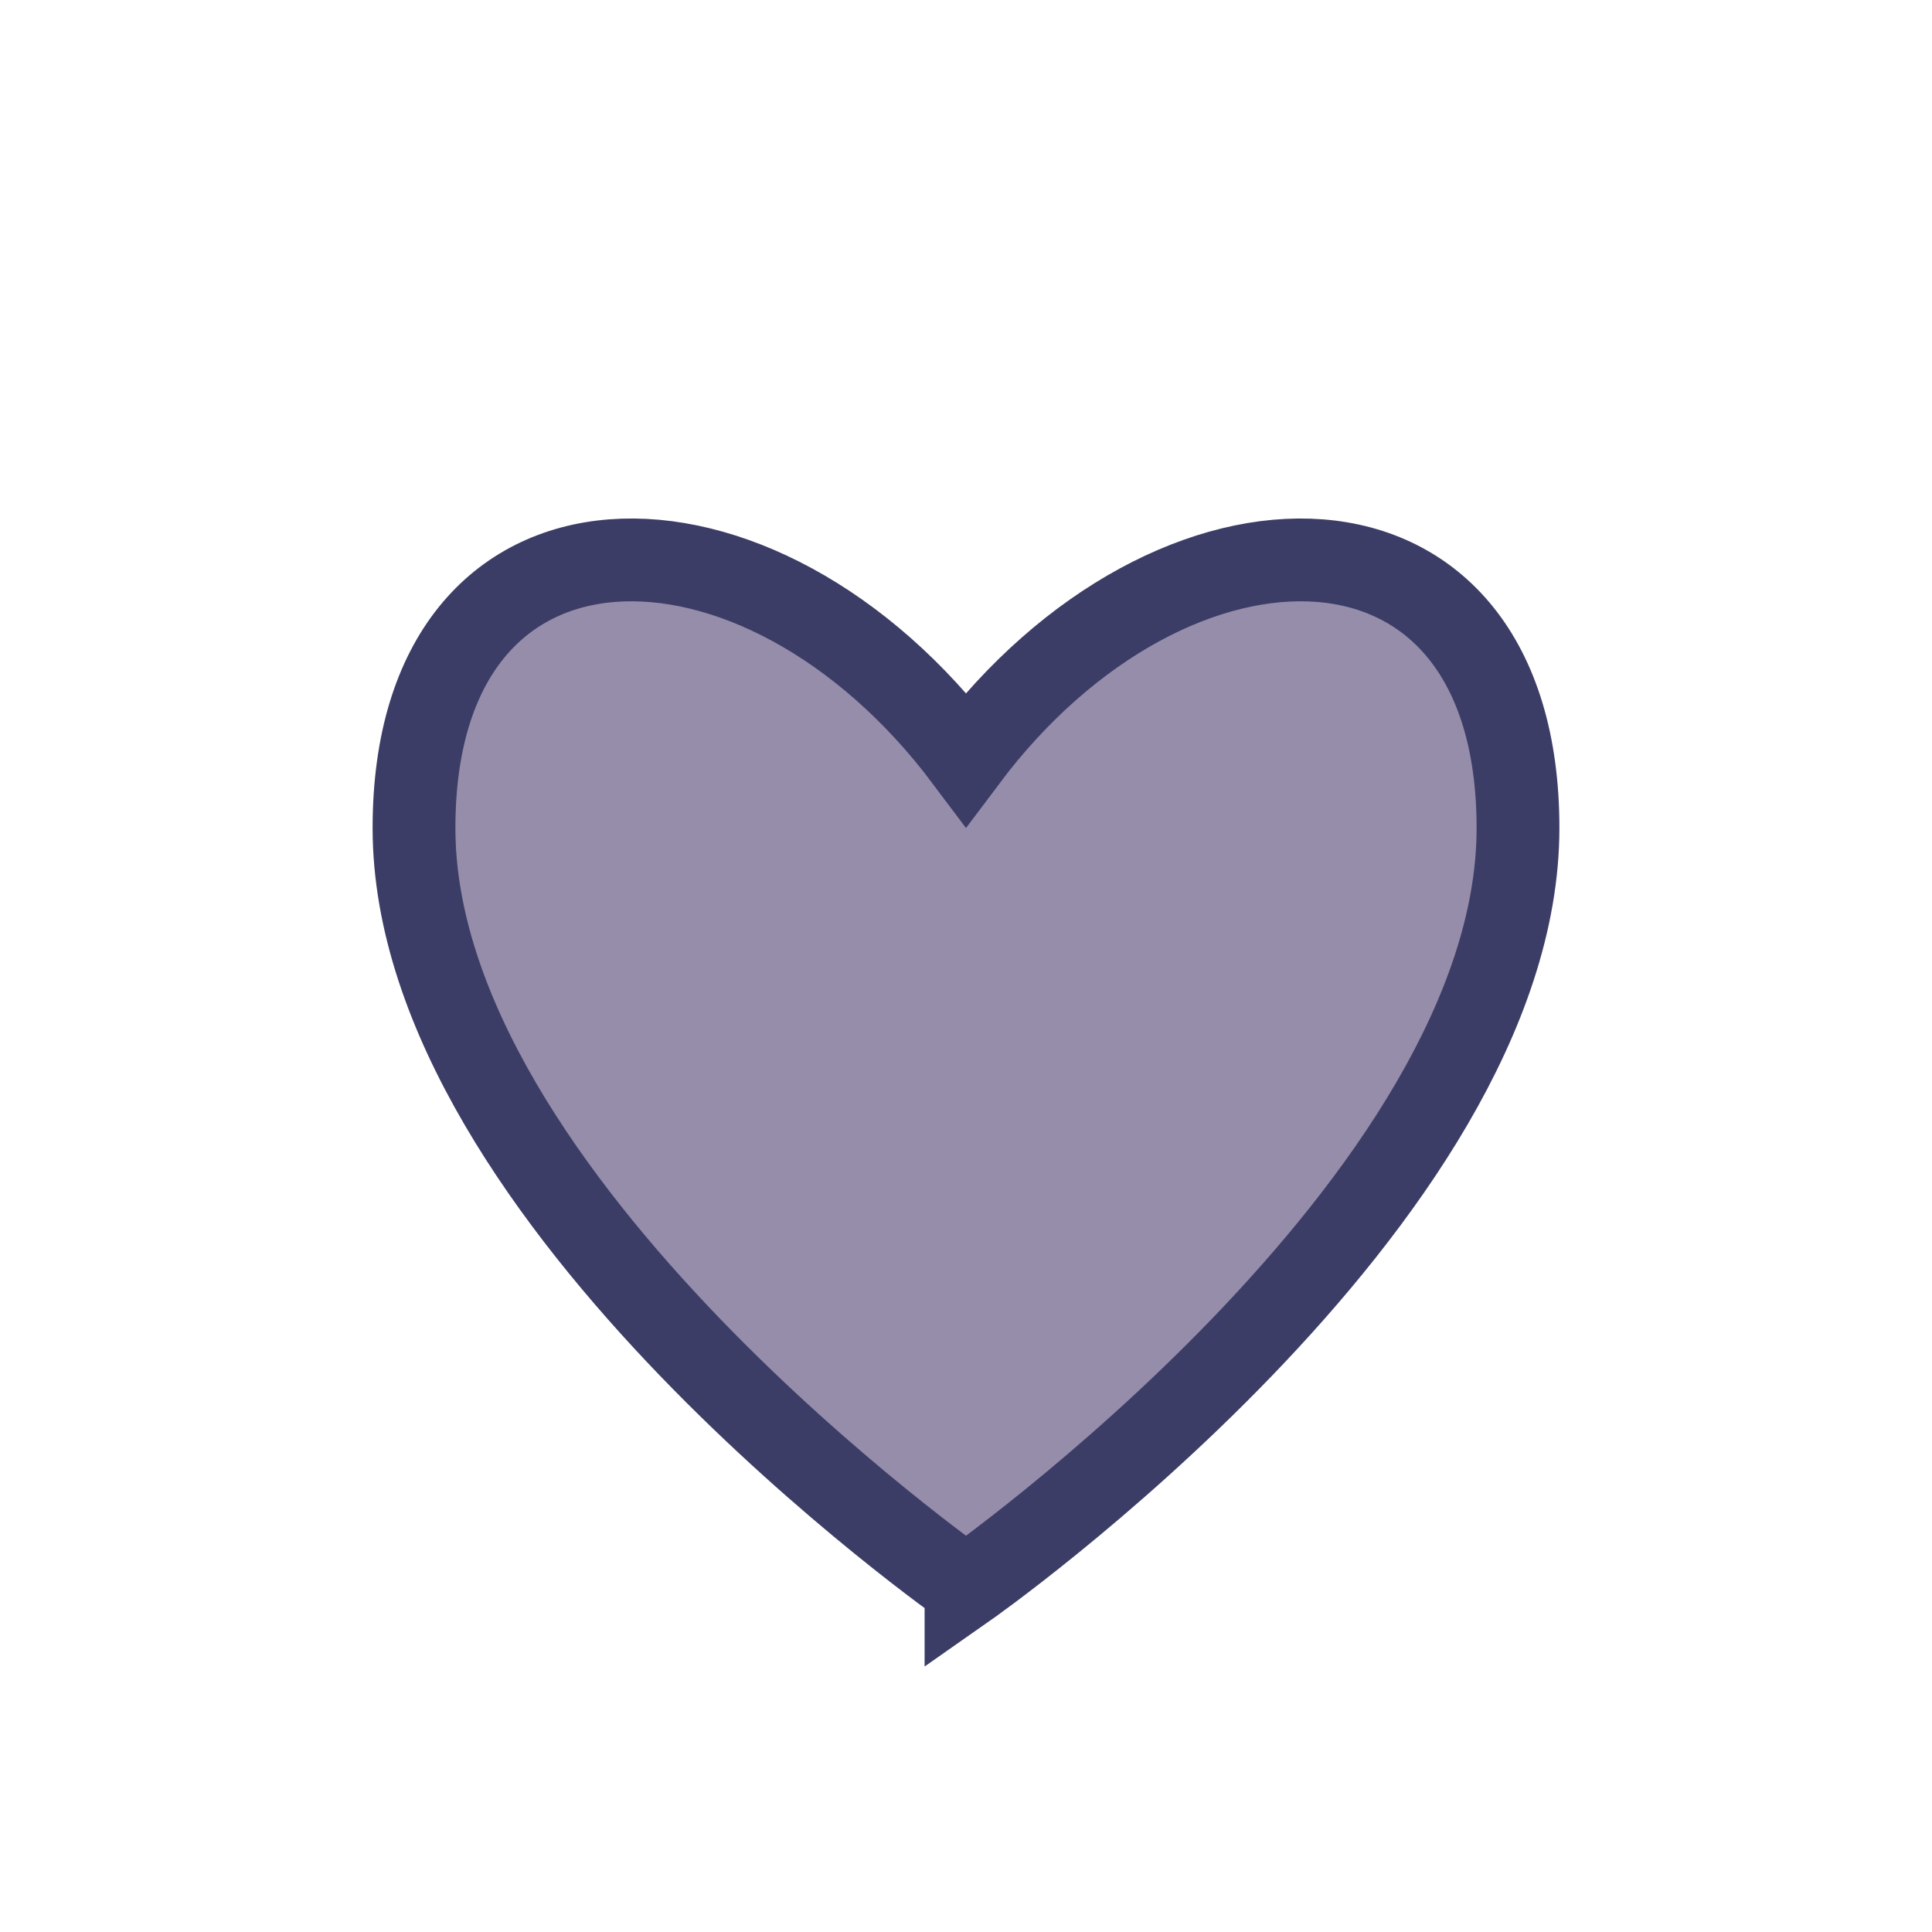 <?xml version="1.0" encoding="UTF-8"?>
<svg xmlns="http://www.w3.org/2000/svg" width="28" height="28" viewBox="0 0 28 28"><path d="M14 23s-8-5.6-8-11C6 7 11 7 14 11c3-4 8-4 8 1 0 5.4-8 11-8 11z" fill="#968DAB" stroke="#3C3D66" stroke-width="1.2"/></svg>